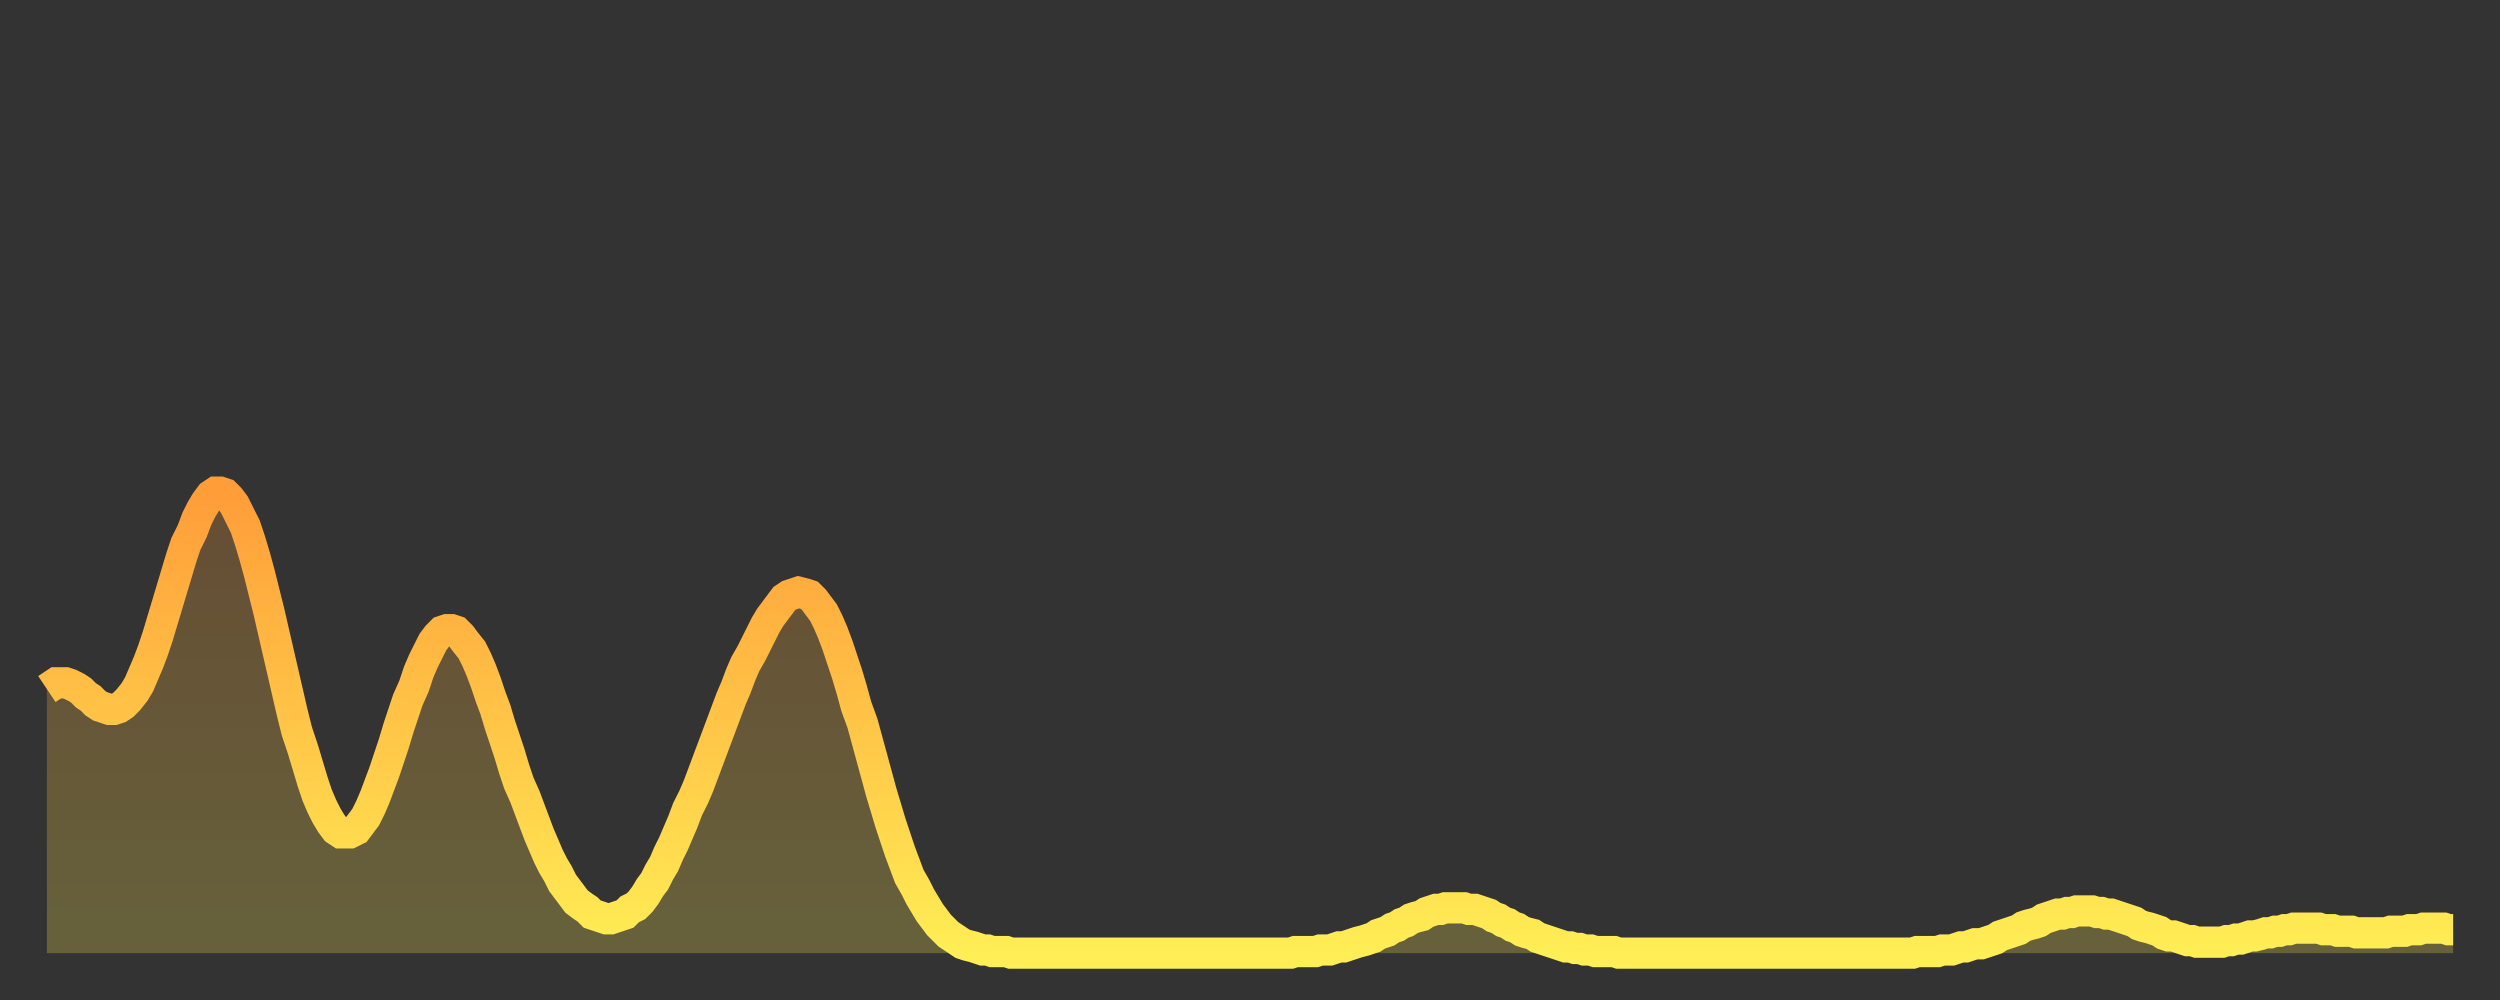 <?xml version="1.0" encoding="utf-8" ?>
<svg baseProfile="full" height="64" version="1.1" width="160" xmlns="http://www.w3.org/2000/svg" xmlns:ev="http://www.w3.org/2001/xml-events" xmlns:xlink="http://www.w3.org/1999/xlink"><rect width="100%" height="100%" fill="#333333" stroke="none"/><defs><linearGradient id="id2673524" x1="0" x2="0" y1="0" y2="1"><stop offset="0%" stop-color="#ff9d39" /><stop offset="50%" stop-color="#ffc547" /><stop offset="100%" stop-color="#ffee55" /></linearGradient></defs><g transform="translate(3,3)"><g><path d="M 0.0 41.1 0.3 40.9 0.6 40.7 0.9 40.7 1.2 40.7 1.5 40.8 1.9 41.0 2.2 41.2 2.5 41.5 2.8 41.7 3.1 42.0 3.4 42.2 3.7 42.3 4.0 42.4 4.3 42.4 4.6 42.3 4.9 42.1 5.2 41.8 5.6 41.3 5.9 40.8 6.2 40.1 6.5 39.4 6.8 38.6 7.1 37.7 7.4 36.7 7.7 35.7 8.0 34.7 8.3 33.7 8.6 32.7 8.9 31.8 9.3 31.0 9.6 30.2 9.9 29.6 10.2 29.1 10.5 28.7 10.8 28.5 11.1 28.5 11.4 28.6 11.7 28.9 12.0 29.3 12.3 29.9 12.7 30.7 13.0 31.6 13.3 32.6 13.6 33.7 13.9 34.9 14.2 36.1 14.5 37.4 14.8 38.7 15.1 40.0 15.4 41.3 15.7 42.6 16.0 43.8 16.4 45.0 16.7 46.0 17.0 47.0 17.3 47.9 17.6 48.6 17.9 49.2 18.2 49.7 18.5 50.1 18.8 50.3 19.1 50.3 19.4 50.3 19.8 50.1 20.1 49.7 20.4 49.3 20.7 48.7 21.0 48.0 21.3 47.2 21.6 46.4 21.9 45.5 22.2 44.6 22.5 43.6 22.8 42.7 23.1 41.8 23.5 40.9 23.8 40.0 24.1 39.3 24.4 38.7 24.7 38.1 25.0 37.7 25.3 37.4 25.6 37.3 25.9 37.3 26.2 37.4 26.5 37.7 26.8 38.1 27.2 38.6 27.5 39.2 27.8 39.9 28.1 40.7 28.4 41.6 28.7 42.4 29.0 43.4 29.3 44.3 29.6 45.2 29.9 46.2 30.2 47.1 30.6 48.0 30.9 48.8 31.2 49.6 31.5 50.4 31.8 51.1 32.1 51.8 32.4 52.4 32.7 52.9 33.0 53.5 33.3 53.9 33.6 54.3 33.9 54.7 34.3 55.0 34.6 55.2 34.9 55.5 35.2 55.6 35.5 55.7 35.8 55.8 36.1 55.8 36.4 55.7 36.7 55.6 37.0 55.5 37.3 55.2 37.7 55.0 38.0 54.7 38.3 54.3 38.6 53.8 38.9 53.4 39.2 52.8 39.5 52.3 39.8 51.6 40.1 51.0 40.4 50.3 40.7 49.6 41.0 48.8 41.4 48.0 41.7 47.3 42.0 46.5 42.3 45.7 42.6 44.9 42.9 44.1 43.2 43.3 43.5 42.5 43.8 41.7 44.1 41.0 44.4 40.2 44.7 39.5 45.1 38.8 45.4 38.2 45.7 37.6 46.0 37.0 46.3 36.5 46.6 36.1 46.9 35.7 47.2 35.3 47.5 35.1 47.8 35.0 48.1 34.9 48.5 35.0 48.8 35.1 49.1 35.4 49.4 35.8 49.7 36.2 50.0 36.8 50.3 37.5 50.6 38.3 50.9 39.2 51.2 40.1 51.5 41.1 51.8 42.2 52.2 43.3 52.5 44.4 52.8 45.5 53.1 46.6 53.4 47.7 53.7 48.7 54.0 49.7 54.3 50.6 54.6 51.5 54.9 52.3 55.2 53.1 55.6 53.8 55.9 54.4 56.2 54.9 56.5 55.4 56.8 55.8 57.1 56.2 57.4 56.5 57.7 56.8 58.0 57.0 58.3 57.2 58.6 57.4 58.9 57.5 59.3 57.6 59.6 57.7 59.9 57.8 60.2 57.8 60.5 57.9 60.8 57.9 61.1 57.9 61.4 57.9 61.7 58.0 62.0 58.0 62.3 58.0 62.6 58.0 63.0 58.0 63.3 58.0 63.6 58.0 63.9 58.0 64.2 58.0 64.5 58.0 64.8 58.0 65.1 58.0 65.4 58.0 65.7 58.0 66.0 58.0 66.4 58.0 66.7 58.0 67.0 58.0 67.3 58.0 67.6 58.0 67.9 58.0 68.2 58.0 68.5 58.0 68.8 58.0 69.1 58.0 69.4 58.0 69.7 58.0 70.1 58.0 70.4 58.0 70.7 58.0 71.0 58.0 71.3 58.0 71.6 58.0 71.9 58.0 72.2 58.0 72.5 58.0 72.8 58.0 73.1 58.0 73.5 58.0 73.8 58.0 74.1 58.0 74.4 58.0 74.7 58.0 75.0 58.0 75.3 58.0 75.6 58.0 75.9 58.0 76.2 58.0 76.5 58.0 76.8 58.0 77.2 58.0 77.5 58.0 77.8 58.0 78.1 58.0 78.4 58.0 78.7 58.0 79.0 58.0 79.3 58.0 79.6 58.0 79.9 57.9 80.2 57.9 80.5 57.9 80.9 57.9 81.2 57.9 81.5 57.8 81.8 57.8 82.1 57.8 82.4 57.7 82.7 57.6 83.0 57.6 83.3 57.5 83.6 57.4 83.9 57.3 84.3 57.2 84.6 57.1 84.9 57.0 85.2 56.8 85.5 56.7 85.8 56.6 86.1 56.4 86.4 56.3 86.7 56.1 87.0 56.0 87.3 55.8 87.6 55.7 88.0 55.6 88.3 55.4 88.6 55.3 88.9 55.2 89.2 55.2 89.5 55.1 89.8 55.1 90.1 55.1 90.4 55.1 90.7 55.1 91.0 55.2 91.4 55.2 91.7 55.3 92.0 55.4 92.3 55.5 92.6 55.7 92.9 55.8 93.2 56.0 93.5 56.1 93.8 56.3 94.1 56.4 94.4 56.6 94.7 56.7 95.1 56.8 95.4 57.0 95.7 57.1 96.0 57.2 96.3 57.3 96.6 57.4 96.9 57.5 97.2 57.6 97.5 57.6 97.8 57.7 98.1 57.7 98.4 57.8 98.8 57.8 99.1 57.9 99.4 57.9 99.7 57.9 100.0 57.9 100.3 57.9 100.6 58.0 100.9 58.0 101.2 58.0 101.5 58.0 101.8 58.0 102.2 58.0 102.5 58.0 102.8 58.0 103.1 58.0 103.4 58.0 103.7 58.0 104.0 58.0 104.3 58.0 104.6 58.0 104.9 58.0 105.2 58.0 105.5 58.0 105.9 58.0 106.2 58.0 106.5 58.0 106.8 58.0 107.1 58.0 107.4 58.0 107.7 58.0 108.0 58.0 108.3 58.0 108.6 58.0 108.9 58.0 109.3 58.0 109.6 58.0 109.9 58.0 110.2 58.0 110.5 58.0 110.8 58.0 111.1 58.0 111.4 58.0 111.7 58.0 112.0 58.0 112.3 58.0 112.6 58.0 113.0 58.0 113.3 58.0 113.6 58.0 113.9 58.0 114.2 58.0 114.5 58.0 114.8 58.0 115.1 58.0 115.4 58.0 115.7 58.0 116.0 58.0 116.3 58.0 116.7 58.0 117.0 58.0 117.3 58.0 117.6 58.0 117.9 58.0 118.2 58.0 118.5 58.0 118.8 58.0 119.1 58.0 119.4 58.0 119.7 57.9 120.1 57.9 120.4 57.9 120.7 57.9 121.0 57.9 121.3 57.8 121.6 57.8 121.9 57.8 122.2 57.7 122.5 57.6 122.8 57.6 123.1 57.5 123.4 57.4 123.8 57.4 124.1 57.3 124.4 57.2 124.7 57.1 125.0 56.9 125.3 56.8 125.6 56.7 125.9 56.6 126.2 56.5 126.5 56.3 126.8 56.2 127.2 56.1 127.5 56.0 127.8 55.8 128.1 55.7 128.4 55.6 128.7 55.5 129.0 55.5 129.3 55.4 129.6 55.4 129.9 55.3 130.2 55.3 130.5 55.3 130.9 55.3 131.2 55.4 131.5 55.4 131.8 55.5 132.1 55.5 132.4 55.6 132.7 55.7 133.0 55.8 133.3 55.9 133.6 56.0 133.9 56.2 134.2 56.3 134.6 56.4 134.9 56.5 135.2 56.6 135.5 56.8 135.8 56.9 136.1 56.9 136.4 57.0 136.7 57.1 137.0 57.2 137.3 57.2 137.6 57.3 138.0 57.3 138.3 57.3 138.6 57.3 138.9 57.3 139.2 57.3 139.5 57.2 139.8 57.2 140.1 57.1 140.4 57.1 140.7 57.0 141.0 56.9 141.3 56.9 141.7 56.8 142.0 56.7 142.3 56.7 142.6 56.6 142.9 56.6 143.2 56.5 143.5 56.5 143.8 56.4 144.1 56.4 144.4 56.4 144.7 56.4 145.1 56.4 145.4 56.4 145.7 56.5 146.0 56.5 146.3 56.5 146.6 56.6 146.9 56.6 147.2 56.6 147.5 56.6 147.8 56.7 148.1 56.7 148.4 56.7 148.8 56.7 149.1 56.7 149.4 56.7 149.7 56.7 150.0 56.6 150.3 56.6 150.6 56.6 150.9 56.6 151.2 56.5 151.5 56.5 151.8 56.5 152.1 56.4 152.5 56.4 152.8 56.4 153.1 56.4 153.4 56.4 153.7 56.5 154.0 56.5" fill="none" id="graph-curve" opacity="1" stroke="url(#id2673524)" stroke-width="2" /><path d="M 0 58 L 0.0 41.1 0.3 40.9 0.6 40.7 0.9 40.7 1.2 40.7 1.5 40.8 1.9 41.0 2.2 41.2 2.5 41.5 2.8 41.7 3.1 42.0 3.4 42.2 3.7 42.3 4.0 42.4 4.3 42.4 4.6 42.3 4.9 42.1 5.2 41.8 5.6 41.3 5.9 40.8 6.2 40.1 6.5 39.4 6.8 38.6 7.1 37.7 7.4 36.7 7.7 35.7 8.0 34.7 8.3 33.7 8.6 32.7 8.9 31.8 9.3 31.0 9.6 30.2 9.9 29.6 10.2 29.1 10.5 28.7 10.8 28.5 11.1 28.5 11.4 28.6 11.7 28.9 12.0 29.3 12.3 29.9 12.7 30.7 13.0 31.6 13.3 32.6 13.6 33.7 13.9 34.9 14.2 36.1 14.5 37.4 14.8 38.7 15.1 40.0 15.4 41.3 15.7 42.6 16.0 43.8 16.4 45.0 16.7 46.0 17.0 47.0 17.3 47.9 17.6 48.6 17.9 49.2 18.2 49.7 18.5 50.1 18.8 50.3 19.1 50.3 19.4 50.3 19.8 50.1 20.1 49.7 20.4 49.3 20.7 48.7 21.0 48.0 21.3 47.2 21.6 46.4 21.9 45.5 22.2 44.6 22.5 43.6 22.8 42.7 23.1 41.8 23.5 40.9 23.8 40.0 24.1 39.3 24.4 38.7 24.7 38.1 25.0 37.7 25.3 37.4 25.6 37.3 25.9 37.3 26.2 37.4 26.5 37.7 26.8 38.1 27.2 38.6 27.5 39.2 27.8 39.9 28.1 40.7 28.4 41.6 28.7 42.4 29.0 43.4 29.3 44.3 29.6 45.2 29.9 46.2 30.2 47.1 30.6 48.0 30.9 48.8 31.2 49.6 31.5 50.4 31.8 51.1 32.1 51.8 32.4 52.4 32.7 52.9 33.0 53.5 33.3 53.9 33.6 54.3 33.9 54.7 34.3 55.0 34.6 55.2 34.9 55.5 35.2 55.6 35.5 55.7 35.8 55.8 36.1 55.8 36.4 55.7 36.7 55.6 37.0 55.5 37.3 55.2 37.7 55.0 38.0 54.7 38.3 54.3 38.6 53.8 38.9 53.4 39.2 52.8 39.5 52.3 39.8 51.6 40.1 51.0 40.4 50.3 40.7 49.6 41.0 48.8 41.4 48.0 41.7 47.3 42.0 46.5 42.3 45.7 42.6 44.9 42.9 44.1 43.2 43.3 43.5 42.5 43.8 41.7 44.1 41.0 44.4 40.2 44.7 39.5 45.1 38.8 45.4 38.2 45.7 37.6 46.0 37.0 46.3 36.5 46.6 36.1 46.9 35.7 47.2 35.3 47.5 35.1 47.8 35.0 48.1 34.9 48.5 35.0 48.8 35.1 49.1 35.4 49.4 35.8 49.7 36.2 50.0 36.8 50.3 37.5 50.6 38.3 50.9 39.2 51.2 40.1 51.5 41.1 51.8 42.2 52.2 43.3 52.5 44.4 52.8 45.5 53.1 46.6 53.4 47.7 53.7 48.7 54.0 49.7 54.3 50.6 54.6 51.5 54.9 52.3 55.2 53.1 55.6 53.8 55.9 54.4 56.2 54.9 56.5 55.4 56.8 55.8 57.1 56.2 57.4 56.5 57.7 56.8 58.0 57.0 58.3 57.2 58.6 57.4 58.9 57.5 59.3 57.6 59.6 57.7 59.9 57.8 60.2 57.8 60.5 57.9 60.8 57.9 61.1 57.9 61.4 57.9 61.7 58.0 62.0 58.0 62.3 58.0 62.6 58.0 63.0 58.0 63.3 58.0 63.6 58.0 63.9 58.0 64.2 58.0 64.5 58.0 64.8 58.0 65.1 58.0 65.4 58.0 65.7 58.0 66.0 58.0 66.4 58.0 66.7 58.0 67.0 58.0 67.3 58.0 67.6 58.0 67.9 58.0 68.2 58.0 68.5 58.0 68.8 58.0 69.1 58.0 69.4 58.0 69.7 58.0 70.1 58.0 70.4 58.0 70.7 58.0 71.0 58.0 71.3 58.0 71.6 58.0 71.9 58.0 72.2 58.0 72.5 58.0 72.8 58.0 73.1 58.0 73.5 58.0 73.8 58.0 74.1 58.0 74.4 58.0 74.7 58.0 75.0 58.0 75.3 58.0 75.6 58.0 75.9 58.0 76.2 58.0 76.5 58.0 76.8 58.0 77.2 58.0 77.5 58.0 77.8 58.0 78.1 58.0 78.4 58.0 78.7 58.0 79.0 58.0 79.3 58.0 79.6 58.0 79.9 57.9 80.2 57.9 80.5 57.9 80.9 57.9 81.2 57.9 81.5 57.8 81.8 57.8 82.1 57.8 82.4 57.7 82.7 57.6 83.0 57.6 83.3 57.5 83.6 57.4 83.9 57.3 84.3 57.2 84.6 57.1 84.9 57.0 85.2 56.8 85.5 56.7 85.8 56.6 86.1 56.4 86.4 56.3 86.7 56.1 87.0 56.0 87.3 55.8 87.6 55.7 88.0 55.6 88.3 55.4 88.6 55.3 88.9 55.2 89.2 55.2 89.5 55.1 89.8 55.1 90.1 55.1 90.4 55.1 90.7 55.1 91.0 55.2 91.4 55.2 91.7 55.3 92.0 55.4 92.3 55.5 92.6 55.7 92.9 55.8 93.2 56.0 93.5 56.1 93.8 56.3 94.1 56.4 94.4 56.6 94.7 56.7 95.1 56.8 95.4 57.0 95.7 57.1 96.0 57.2 96.3 57.3 96.6 57.4 96.9 57.5 97.2 57.6 97.5 57.6 97.8 57.7 98.1 57.7 98.4 57.8 98.8 57.8 99.1 57.9 99.4 57.9 99.7 57.9 100.0 57.9 100.3 57.9 100.6 58.0 100.9 58.0 101.2 58.0 101.5 58.0 101.8 58.0 102.2 58.0 102.5 58.0 102.8 58.0 103.1 58.0 103.4 58.0 103.7 58.0 104.0 58.0 104.3 58.0 104.6 58.0 104.9 58.0 105.2 58.0 105.5 58.0 105.9 58.0 106.2 58.0 106.5 58.0 106.8 58.0 107.1 58.0 107.4 58.0 107.7 58.0 108.0 58.0 108.3 58.0 108.6 58.0 108.9 58.0 109.3 58.0 109.6 58.0 109.9 58.0 110.2 58.0 110.5 58.0 110.8 58.0 111.1 58.0 111.4 58.0 111.7 58.0 112.0 58.0 112.3 58.0 112.6 58.0 113.0 58.0 113.3 58.0 113.6 58.0 113.9 58.0 114.2 58.0 114.5 58.0 114.8 58.0 115.1 58.0 115.4 58.0 115.7 58.0 116.0 58.0 116.3 58.0 116.7 58.0 117.0 58.0 117.3 58.0 117.6 58.0 117.9 58.0 118.2 58.0 118.5 58.0 118.8 58.0 119.1 58.0 119.4 58.0 119.7 57.9 120.1 57.9 120.4 57.9 120.7 57.9 121.0 57.9 121.3 57.8 121.6 57.8 121.9 57.8 122.2 57.7 122.5 57.6 122.8 57.6 123.1 57.5 123.4 57.4 123.8 57.4 124.1 57.3 124.4 57.2 124.7 57.1 125.0 56.9 125.3 56.8 125.6 56.7 125.9 56.6 126.2 56.5 126.5 56.3 126.8 56.2 127.2 56.1 127.5 56.0 127.8 55.8 128.1 55.7 128.4 55.6 128.7 55.5 129.0 55.5 129.3 55.4 129.6 55.4 129.9 55.3 130.2 55.3 130.5 55.3 130.9 55.3 131.2 55.4 131.5 55.4 131.8 55.5 132.1 55.5 132.4 55.6 132.7 55.7 133.0 55.8 133.3 55.9 133.6 56.0 133.9 56.2 134.2 56.3 134.6 56.4 134.9 56.5 135.2 56.6 135.5 56.8 135.8 56.9 136.1 56.9 136.4 57.0 136.7 57.1 137.0 57.2 137.3 57.2 137.6 57.3 138.0 57.3 138.3 57.3 138.6 57.3 138.9 57.3 139.2 57.3 139.5 57.2 139.8 57.2 140.1 57.1 140.4 57.1 140.7 57.0 141.0 56.9 141.3 56.9 141.7 56.8 142.0 56.7 142.3 56.7 142.6 56.6 142.9 56.6 143.2 56.5 143.5 56.5 143.8 56.4 144.1 56.4 144.4 56.4 144.7 56.4 145.1 56.4 145.4 56.4 145.7 56.5 146.0 56.5 146.3 56.5 146.6 56.6 146.9 56.6 147.2 56.6 147.5 56.6 147.8 56.7 148.1 56.7 148.4 56.7 148.8 56.7 149.1 56.7 149.4 56.7 149.7 56.7 150.0 56.6 150.3 56.6 150.6 56.6 150.9 56.6 151.2 56.5 151.5 56.5 151.8 56.5 152.1 56.4 152.5 56.4 152.8 56.4 153.1 56.4 153.4 56.4 153.7 56.5 154.0 56.5 154 58" fill="url(#id2673524)" fill-opacity=".25" id="graph-shadow" /></g></g></svg>
